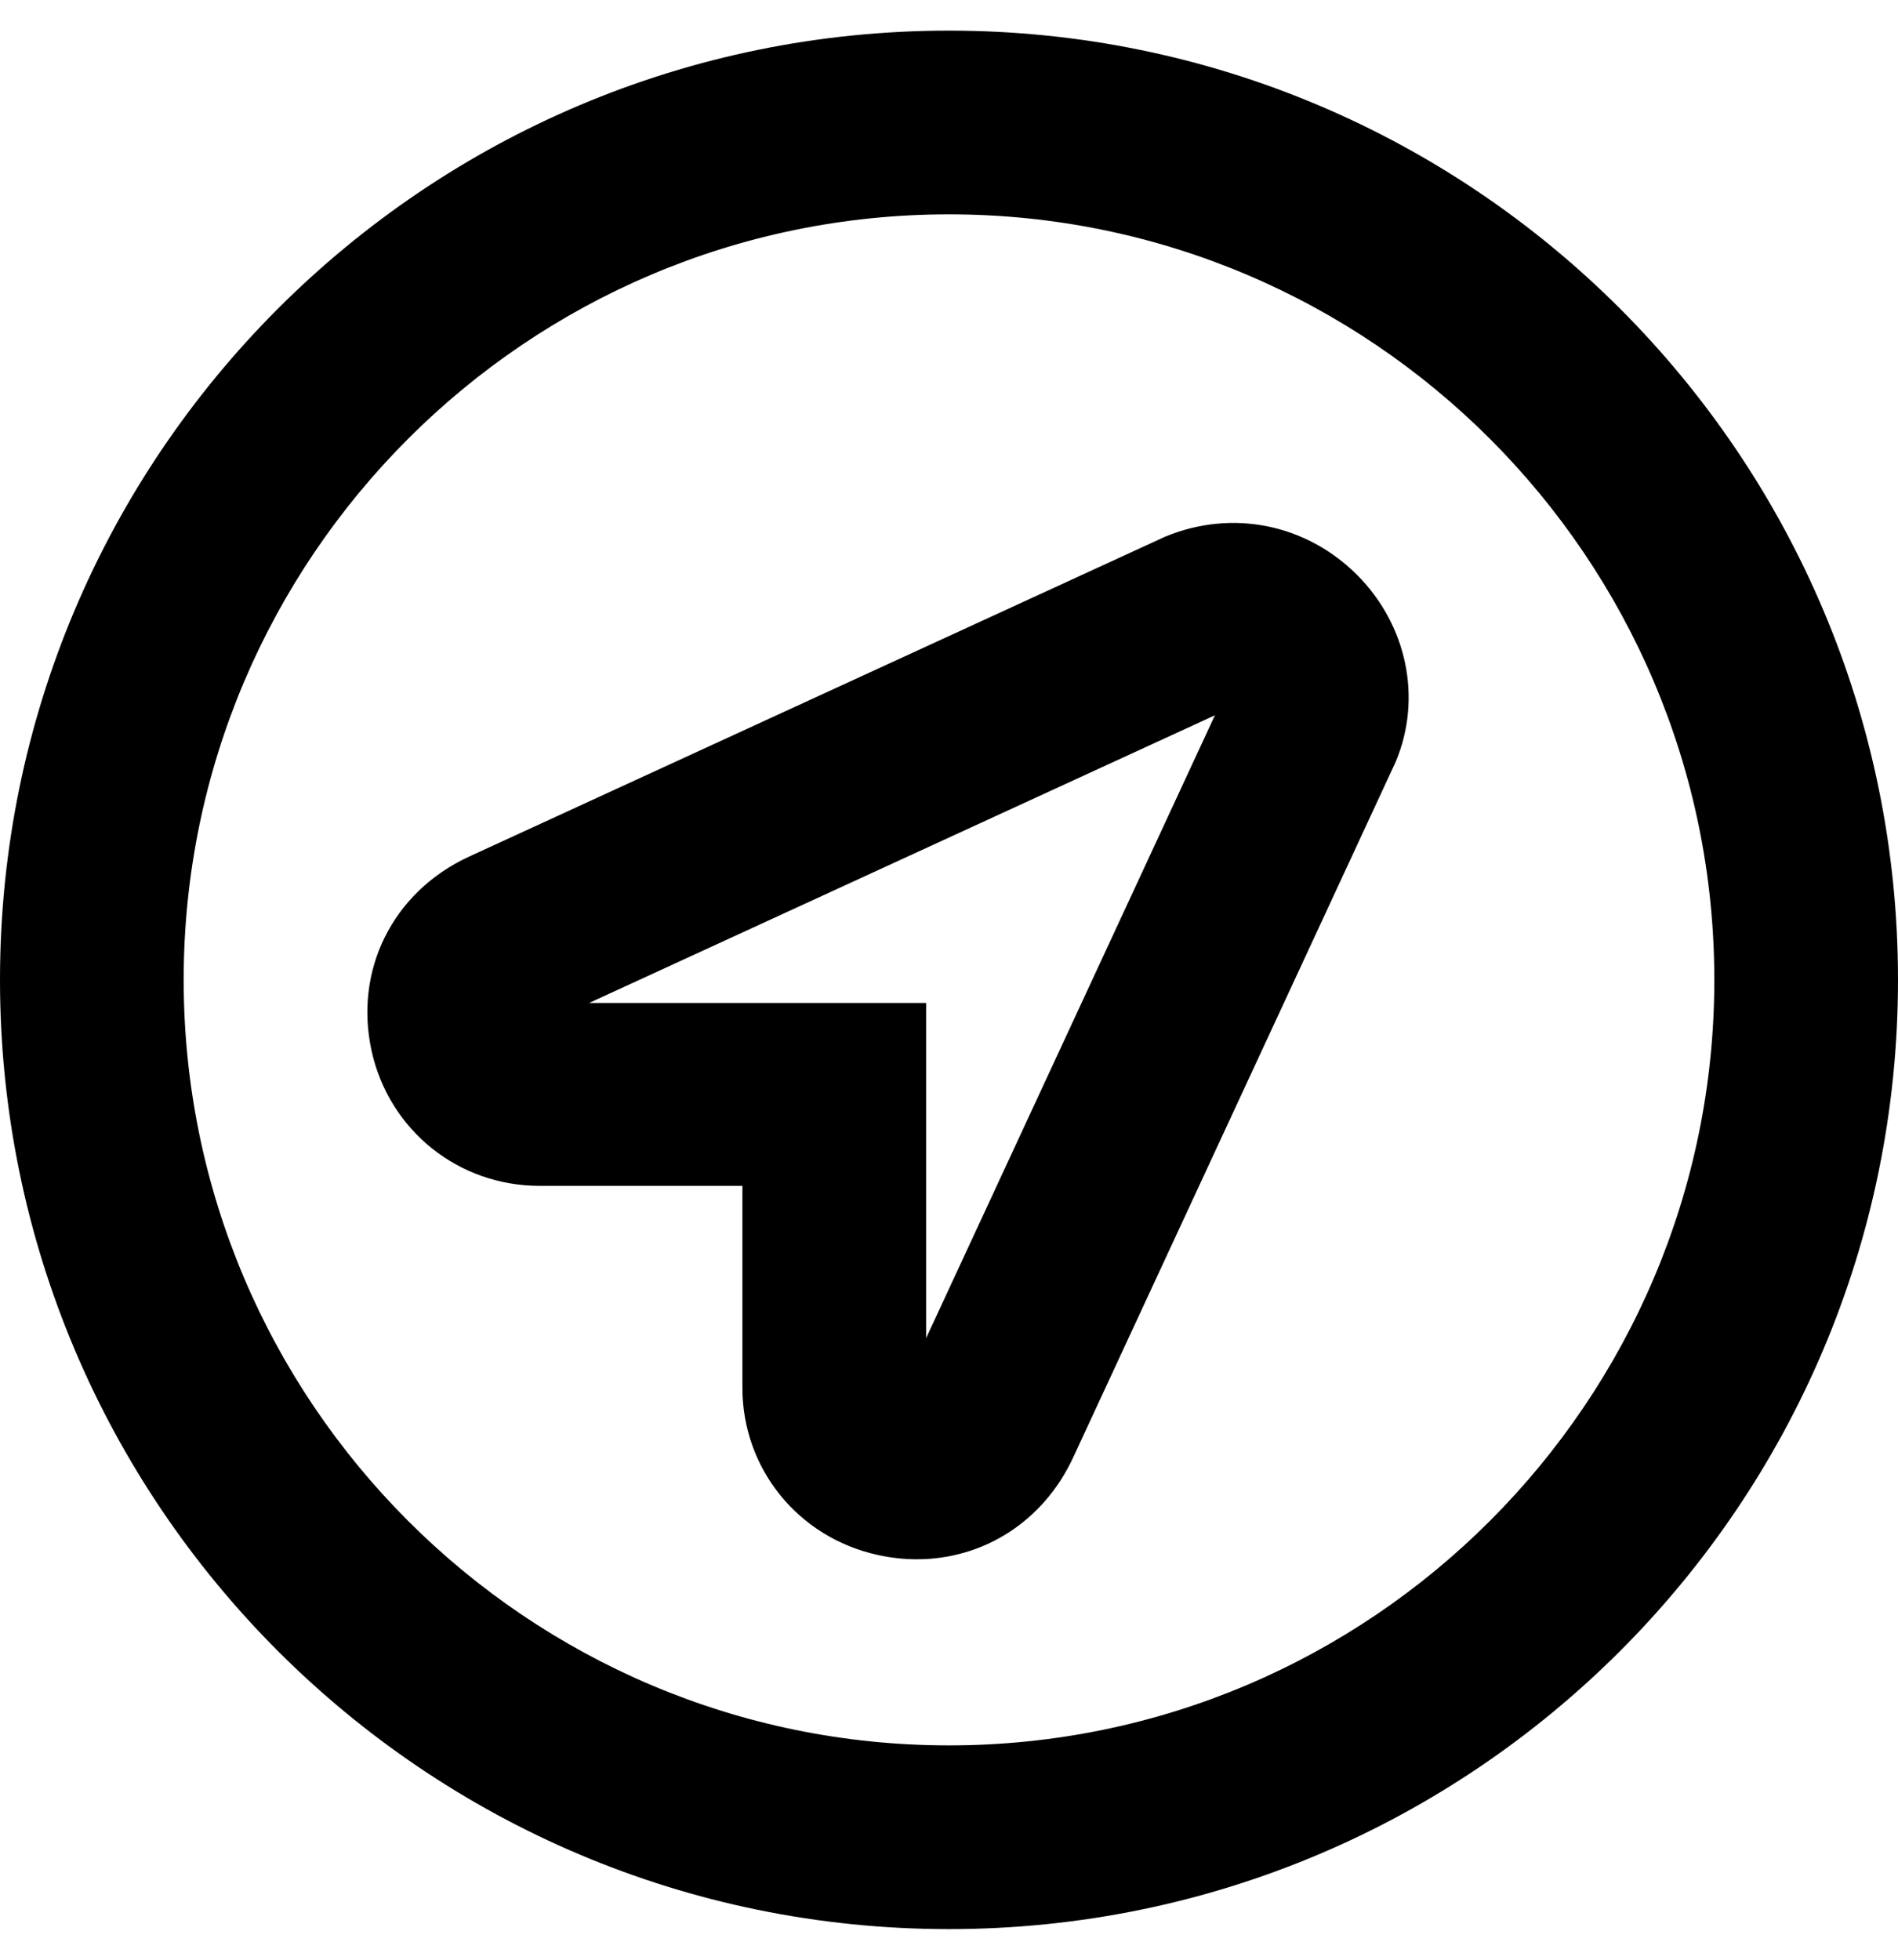 <svg xmlns="http://www.w3.org/2000/svg" viewBox="0 0 496 512"><!-- Font Awesome Pro 5.15.4 by @fontawesome - https://fontawesome.com License - https://fontawesome.com/license (Commercial License) --><path d="M304.51 140.2l-182.06 83.66c-19.85 9.23-30.01 29.64-25.32 50.81 4.63 20.69 22.67 35.15 43.89 35.15h52.99v52.73c0 21.14 14.54 39.1 35.32 43.69 3.44.76 6.88 1.14 10.25 1.14 17.38 0 33.01-9.82 40.8-26.45l84-181.13.38-.83c6.94-16.57 2.94-35.75-10.22-48.87-13.23-13.15-32.49-17.15-50.03-9.9zm-62.49 209.41v-87.58h-88.06l163.53-75.15-75.47 162.73zM248 8C111.03 8 0 119.03 0 256s111.03 248 248 248 248-111.03 248-248S384.97 8 248 8zm0 448c-110.28 0-200-89.72-200-200S137.72 56 248 56s200 89.72 200 200-89.72 200-200 200z"/></svg>